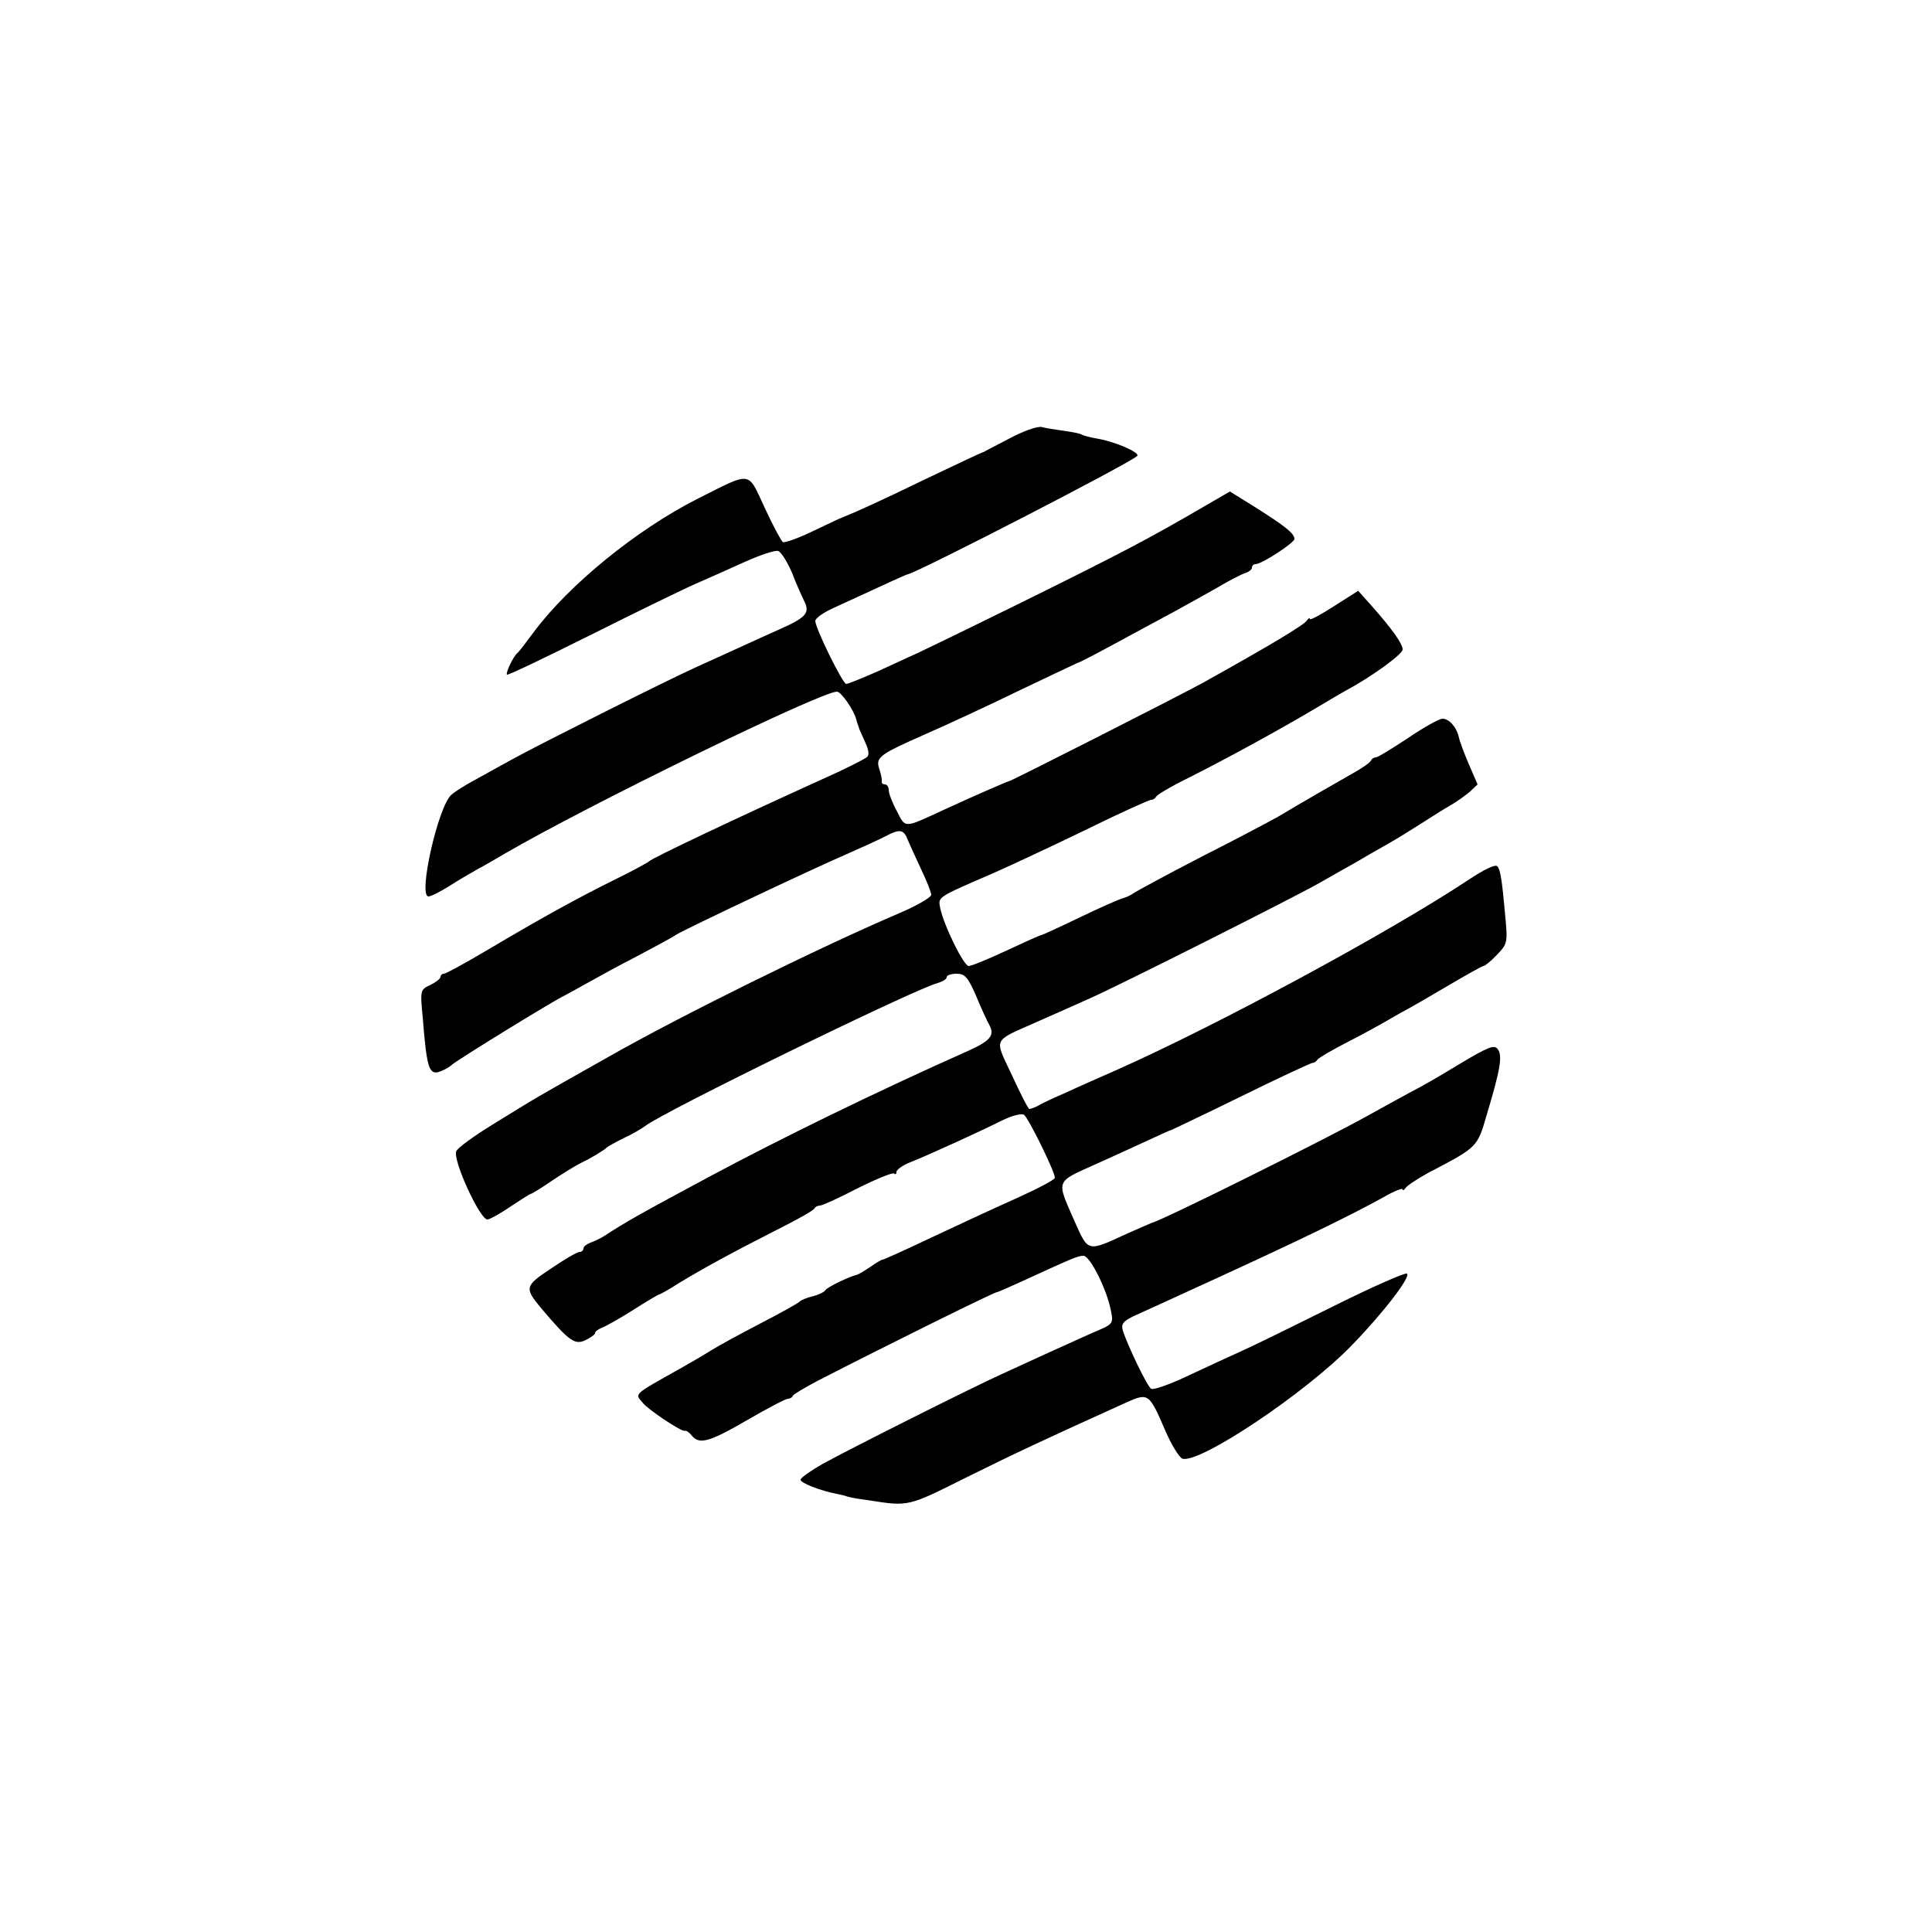 <?xml version="1.0" standalone="no"?>
<!DOCTYPE svg PUBLIC "-//W3C//DTD SVG 20010904//EN"
 "http://www.w3.org/TR/2001/REC-SVG-20010904/DTD/svg10.dtd">
<svg version="1.0" xmlns="http://www.w3.org/2000/svg"
 width="500pt" height="500pt" viewBox="0 0 500 500"
 preserveAspectRatio="xMidYMid meet">
<g transform="translate(0,500) scale(0.1,-0.1)"
fill="#000000" stroke="none">
<path d="M2612 3865 c-35 -18 -65 -34 -67 -35 -3 0 -70 -32 -150 -70 -122 -59
-175 -83 -217 -100 -4 -1 -37 -17 -75 -35 -37 -18 -72 -30 -77 -28 -4 3 -26
43 -47 89 -45 96 -31 95 -174 23 -158 -80 -333 -223 -423 -344 -20 -27 -39
-52 -43 -55 -10 -8 -31 -51 -27 -56 3 -2 101 45 219 104 118 59 239 118 269
131 30 13 88 39 128 57 40 18 79 31 86 28 8 -3 24 -29 36 -57 11 -29 26 -62
32 -74 14 -29 4 -41 -61 -70 -31 -14 -80 -36 -108 -49 -29 -13 -79 -36 -110
-50 -82 -37 -396 -195 -468 -234 -33 -18 -80 -44 -105 -58 -25 -13 -53 -31
-62 -39 -34 -30 -87 -263 -59 -263 6 0 30 12 54 27 23 15 56 34 72 43 17 9 48
27 70 40 218 127 819 420 861 420 11 0 44 -48 50 -72 1 -5 3 -10 4 -13 1 -3 3
-8 4 -12 2 -5 9 -20 16 -36 8 -17 10 -31 4 -36 -5 -5 -58 -32 -119 -59 -225
-102 -438 -203 -445 -211 -3 -3 -43 -25 -90 -48 -99 -49 -191 -100 -331 -183
-56 -33 -105 -60 -110 -60 -5 0 -9 -4 -9 -8 0 -5 -12 -14 -26 -21 -26 -12 -27
-13 -20 -84 10 -127 16 -146 39 -142 11 3 27 11 36 19 16 14 263 166 291 179
8 4 35 19 60 33 25 14 83 46 130 70 47 25 92 49 100 55 22 14 354 171 440 208
41 18 87 39 102 47 36 19 47 18 57 -9 5 -12 21 -47 35 -77 14 -29 26 -59 26
-66 0 -6 -37 -28 -82 -47 -208 -89 -567 -266 -753 -372 -204 -115 -176 -99
-298 -174 -49 -30 -92 -61 -96 -70 -11 -21 62 -180 81 -177 7 1 34 16 60 34
26 17 49 32 51 32 3 0 29 16 58 36 30 20 63 40 74 45 21 10 57 31 65 39 3 3
23 14 45 25 22 10 47 25 55 31 41 34 700 356 757 370 13 4 23 10 23 15 0 5 11
9 26 9 21 0 29 -9 50 -57 13 -32 29 -66 34 -75 15 -27 4 -41 -53 -67 -232
-103 -484 -226 -667 -324 -179 -96 -222 -120 -275 -155 -11 -7 -28 -15 -37
-18 -10 -4 -18 -10 -18 -15 0 -5 -5 -9 -10 -9 -6 0 -39 -19 -74 -43 -68 -45
-69 -50 -26 -102 72 -85 87 -96 114 -84 14 7 26 15 26 19 0 4 8 10 18 14 9 3
46 24 81 46 34 22 65 40 67 40 2 0 26 13 52 30 63 38 134 77 252 137 52 26 97
51 98 56 2 4 9 7 14 7 6 0 50 20 98 45 48 24 90 41 94 38 3 -3 6 -2 6 4 0 6
17 18 38 26 43 17 177 78 239 109 23 11 47 17 53 13 11 -7 80 -147 80 -163 0
-5 -44 -28 -97 -52 -54 -24 -153 -70 -221 -102 -67 -32 -125 -58 -128 -58 -3
0 -18 -9 -32 -19 -15 -10 -30 -19 -34 -20 -21 -5 -77 -32 -82 -40 -3 -5 -18
-12 -33 -16 -15 -3 -30 -10 -33 -13 -3 -4 -48 -29 -100 -56 -52 -27 -111 -59
-130 -71 -19 -12 -55 -33 -80 -47 -123 -69 -117 -64 -97 -88 15 -19 100 -75
109 -73 3 2 12 -4 18 -12 20 -24 44 -18 144 40 52 30 99 55 105 55 5 0 11 3
13 8 2 4 31 21 65 39 177 91 450 226 463 229 3 0 32 13 65 28 131 60 144 66
159 66 17 0 61 -88 71 -142 7 -34 6 -35 -47 -57 -29 -13 -80 -36 -113 -51 -33
-15 -87 -40 -120 -55 -82 -37 -398 -196 -465 -233 -30 -17 -56 -35 -58 -41 -3
-8 51 -29 93 -37 6 -1 13 -3 18 -4 15 -5 23 -7 67 -13 102 -16 100 -16 250 59
127 63 204 99 414 194 58 26 60 25 102 -73 16 -37 36 -69 44 -72 44 -14 319
170 438 293 80 82 155 179 143 186 -4 3 -89 -34 -187 -83 -99 -49 -208 -103
-244 -119 -36 -16 -100 -46 -143 -66 -43 -20 -83 -34 -88 -30 -10 6 -60 110
-73 150 -5 17 0 24 26 37 18 8 112 51 208 95 216 99 351 164 443 215 26 15 47
23 47 19 0 -4 4 -2 8 4 4 6 30 23 57 38 130 68 128 66 153 152 35 117 41 152
28 169 -9 12 -24 6 -101 -40 -49 -30 -103 -61 -120 -69 -16 -9 -70 -38 -120
-66 -112 -62 -528 -269 -555 -275 -3 -1 -32 -14 -64 -28 -102 -47 -99 -48
-134 30 -49 112 -53 102 58 152 36 16 92 42 125 57 33 15 62 29 65 29 3 1 85
40 183 88 97 48 180 86 183 86 4 0 10 3 13 8 3 5 39 26 80 47 41 21 88 47 105
57 17 10 38 22 46 26 8 4 55 31 104 60 49 29 92 53 95 53 4 0 20 13 35 29 28
29 28 31 21 107 -8 87 -12 114 -20 122 -5 6 -34 -8 -76 -36 -204 -135 -644
-373 -909 -491 -41 -18 -100 -44 -130 -58 -30 -13 -63 -28 -72 -34 -10 -5 -20
-9 -24 -9 -3 0 -23 39 -45 87 -46 99 -53 86 66 139 39 17 99 44 135 60 75 33
520 257 595 299 28 16 68 39 90 51 22 13 60 35 85 49 25 14 65 39 90 55 25 16
58 37 74 46 16 9 38 25 50 35 l20 19 -23 53 c-12 28 -24 60 -26 71 -6 25 -25
46 -42 46 -8 0 -48 -22 -89 -50 -41 -27 -78 -50 -83 -50 -5 0 -11 -4 -13 -8
-1 -5 -23 -20 -48 -34 -42 -24 -123 -70 -193 -112 -18 -10 -106 -57 -197 -103
-91 -47 -170 -90 -177 -95 -7 -5 -18 -10 -25 -12 -7 -1 -57 -23 -111 -49 -54
-26 -100 -47 -102 -47 -3 0 -43 -18 -90 -40 -47 -22 -91 -40 -98 -40 -13 0
-65 106 -74 151 -5 28 -9 26 137 89 41 18 148 68 237 111 89 44 167 79 172 79
5 0 11 4 13 8 2 5 39 27 84 49 105 53 240 127 334 183 30 18 64 38 75 44 64
34 145 93 145 105 0 15 -27 53 -81 114 l-34 38 -63 -40 c-34 -22 -62 -37 -62
-33 0 4 -4 2 -8 -4 -8 -12 -93 -63 -267 -160 -46 -26 -499 -256 -502 -255 -3
0 -91 -38 -173 -76 -102 -47 -96 -47 -119 -2 -12 22 -21 46 -21 54 0 8 -4 15
-10 15 -5 0 -9 3 -8 8 1 4 -2 18 -6 31 -11 31 -1 38 119 91 55 24 165 75 245
114 80 38 147 70 150 71 5 1 40 19 130 68 30 16 82 44 115 62 33 18 85 47 115
64 30 18 63 35 73 38 9 3 17 9 17 14 0 5 4 9 9 9 17 0 100 55 101 65 0 14 -22
32 -101 82 l-66 41 -69 -40 c-137 -80 -213 -120 -464 -244 -140 -69 -264 -129
-275 -134 -11 -5 -55 -25 -98 -45 -43 -19 -82 -35 -87 -35 -9 0 -80 144 -80
163 0 7 21 22 48 34 156 72 187 86 192 87 26 5 574 287 593 306 9 8 -56 37
-104 45 -18 3 -36 8 -39 10 -4 3 -25 7 -46 10 -22 3 -48 7 -59 10 -11 2 -48
-11 -83 -30z"/>
</g>
</svg>
